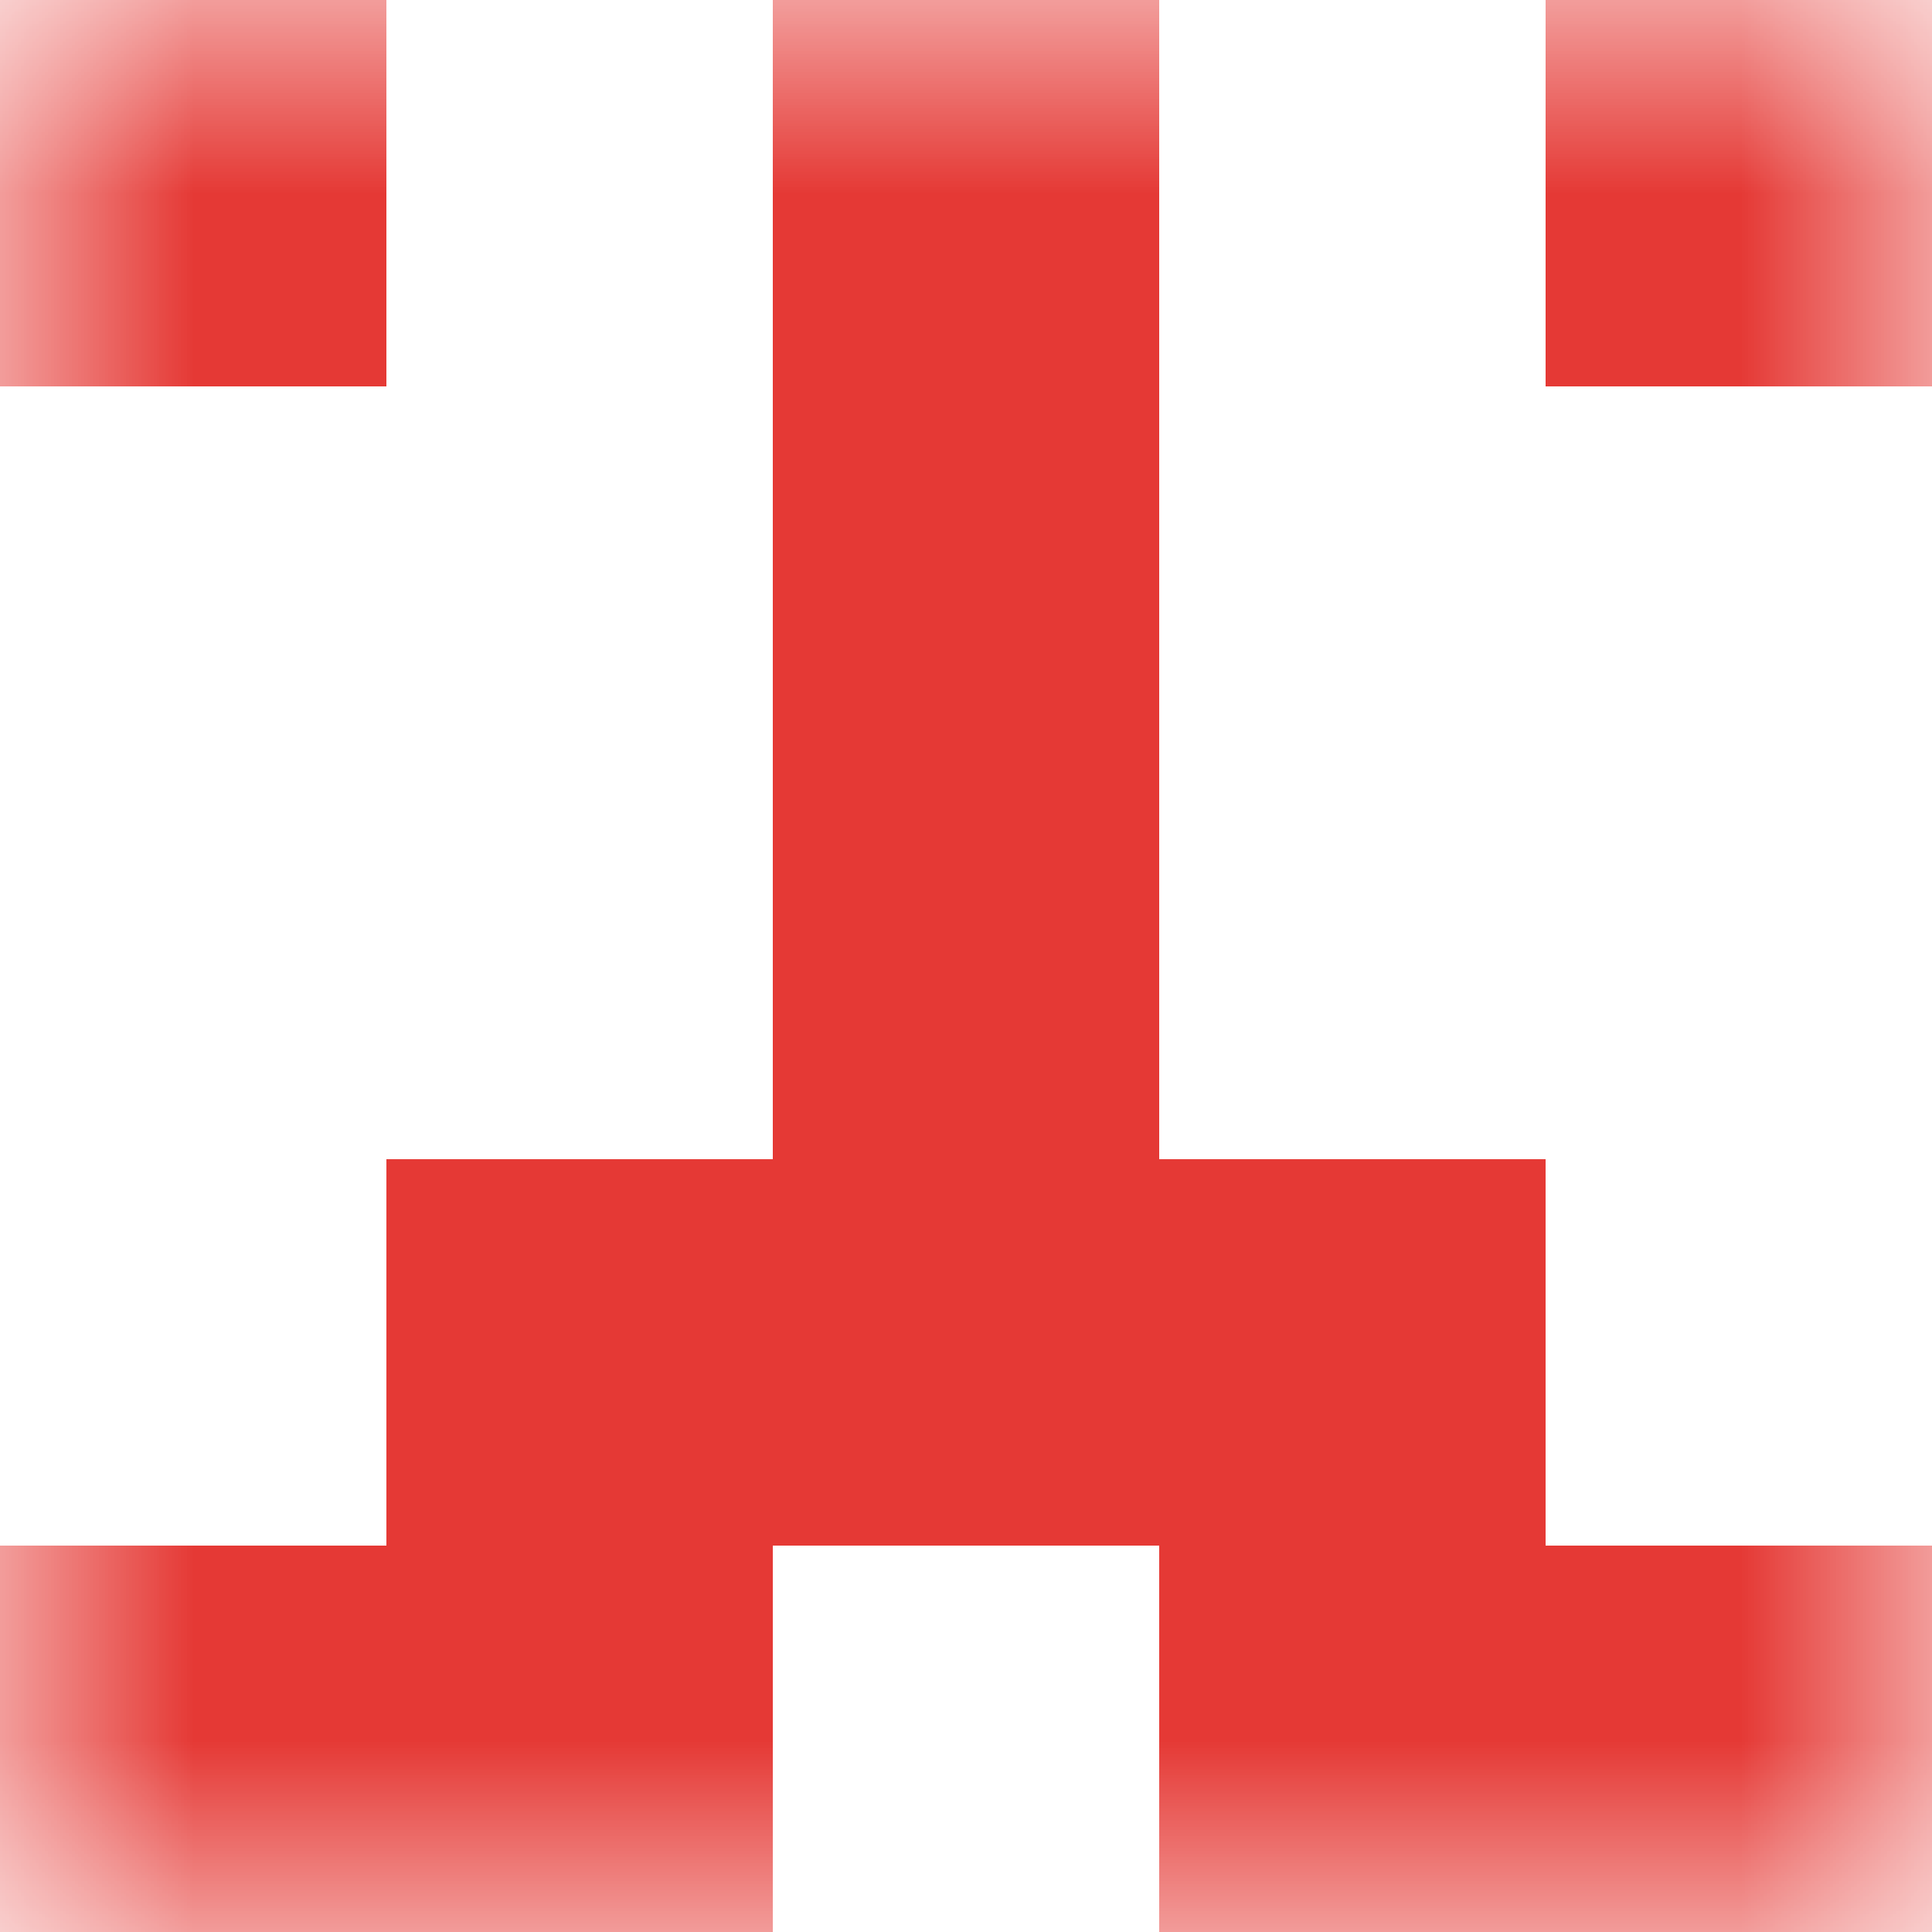 <svg xmlns="http://www.w3.org/2000/svg" viewBox="0 0 5 5" fill="none" shape-rendering="crispEdges"><mask id="viewboxMask"><rect width="5" height="5" rx="0" ry="0" x="0" y="0" fill="#fff" /></mask><g mask="url(#viewboxMask)"><path d="M0 0h1v1H0V0ZM4 0h1v1H4V0ZM3 0H2v1h1V0Z" fill="#e53935"/><path fill="#e53935" d="M2 1h1v1H2z"/><path fill="#e53935" d="M2 2h1v1H2z"/><path fill="#e53935" d="M1 3h3v1H1z"/><path d="M2 4H0v1h2V4ZM5 4H3v1h2V4Z" fill="#e53935"/></g></svg>